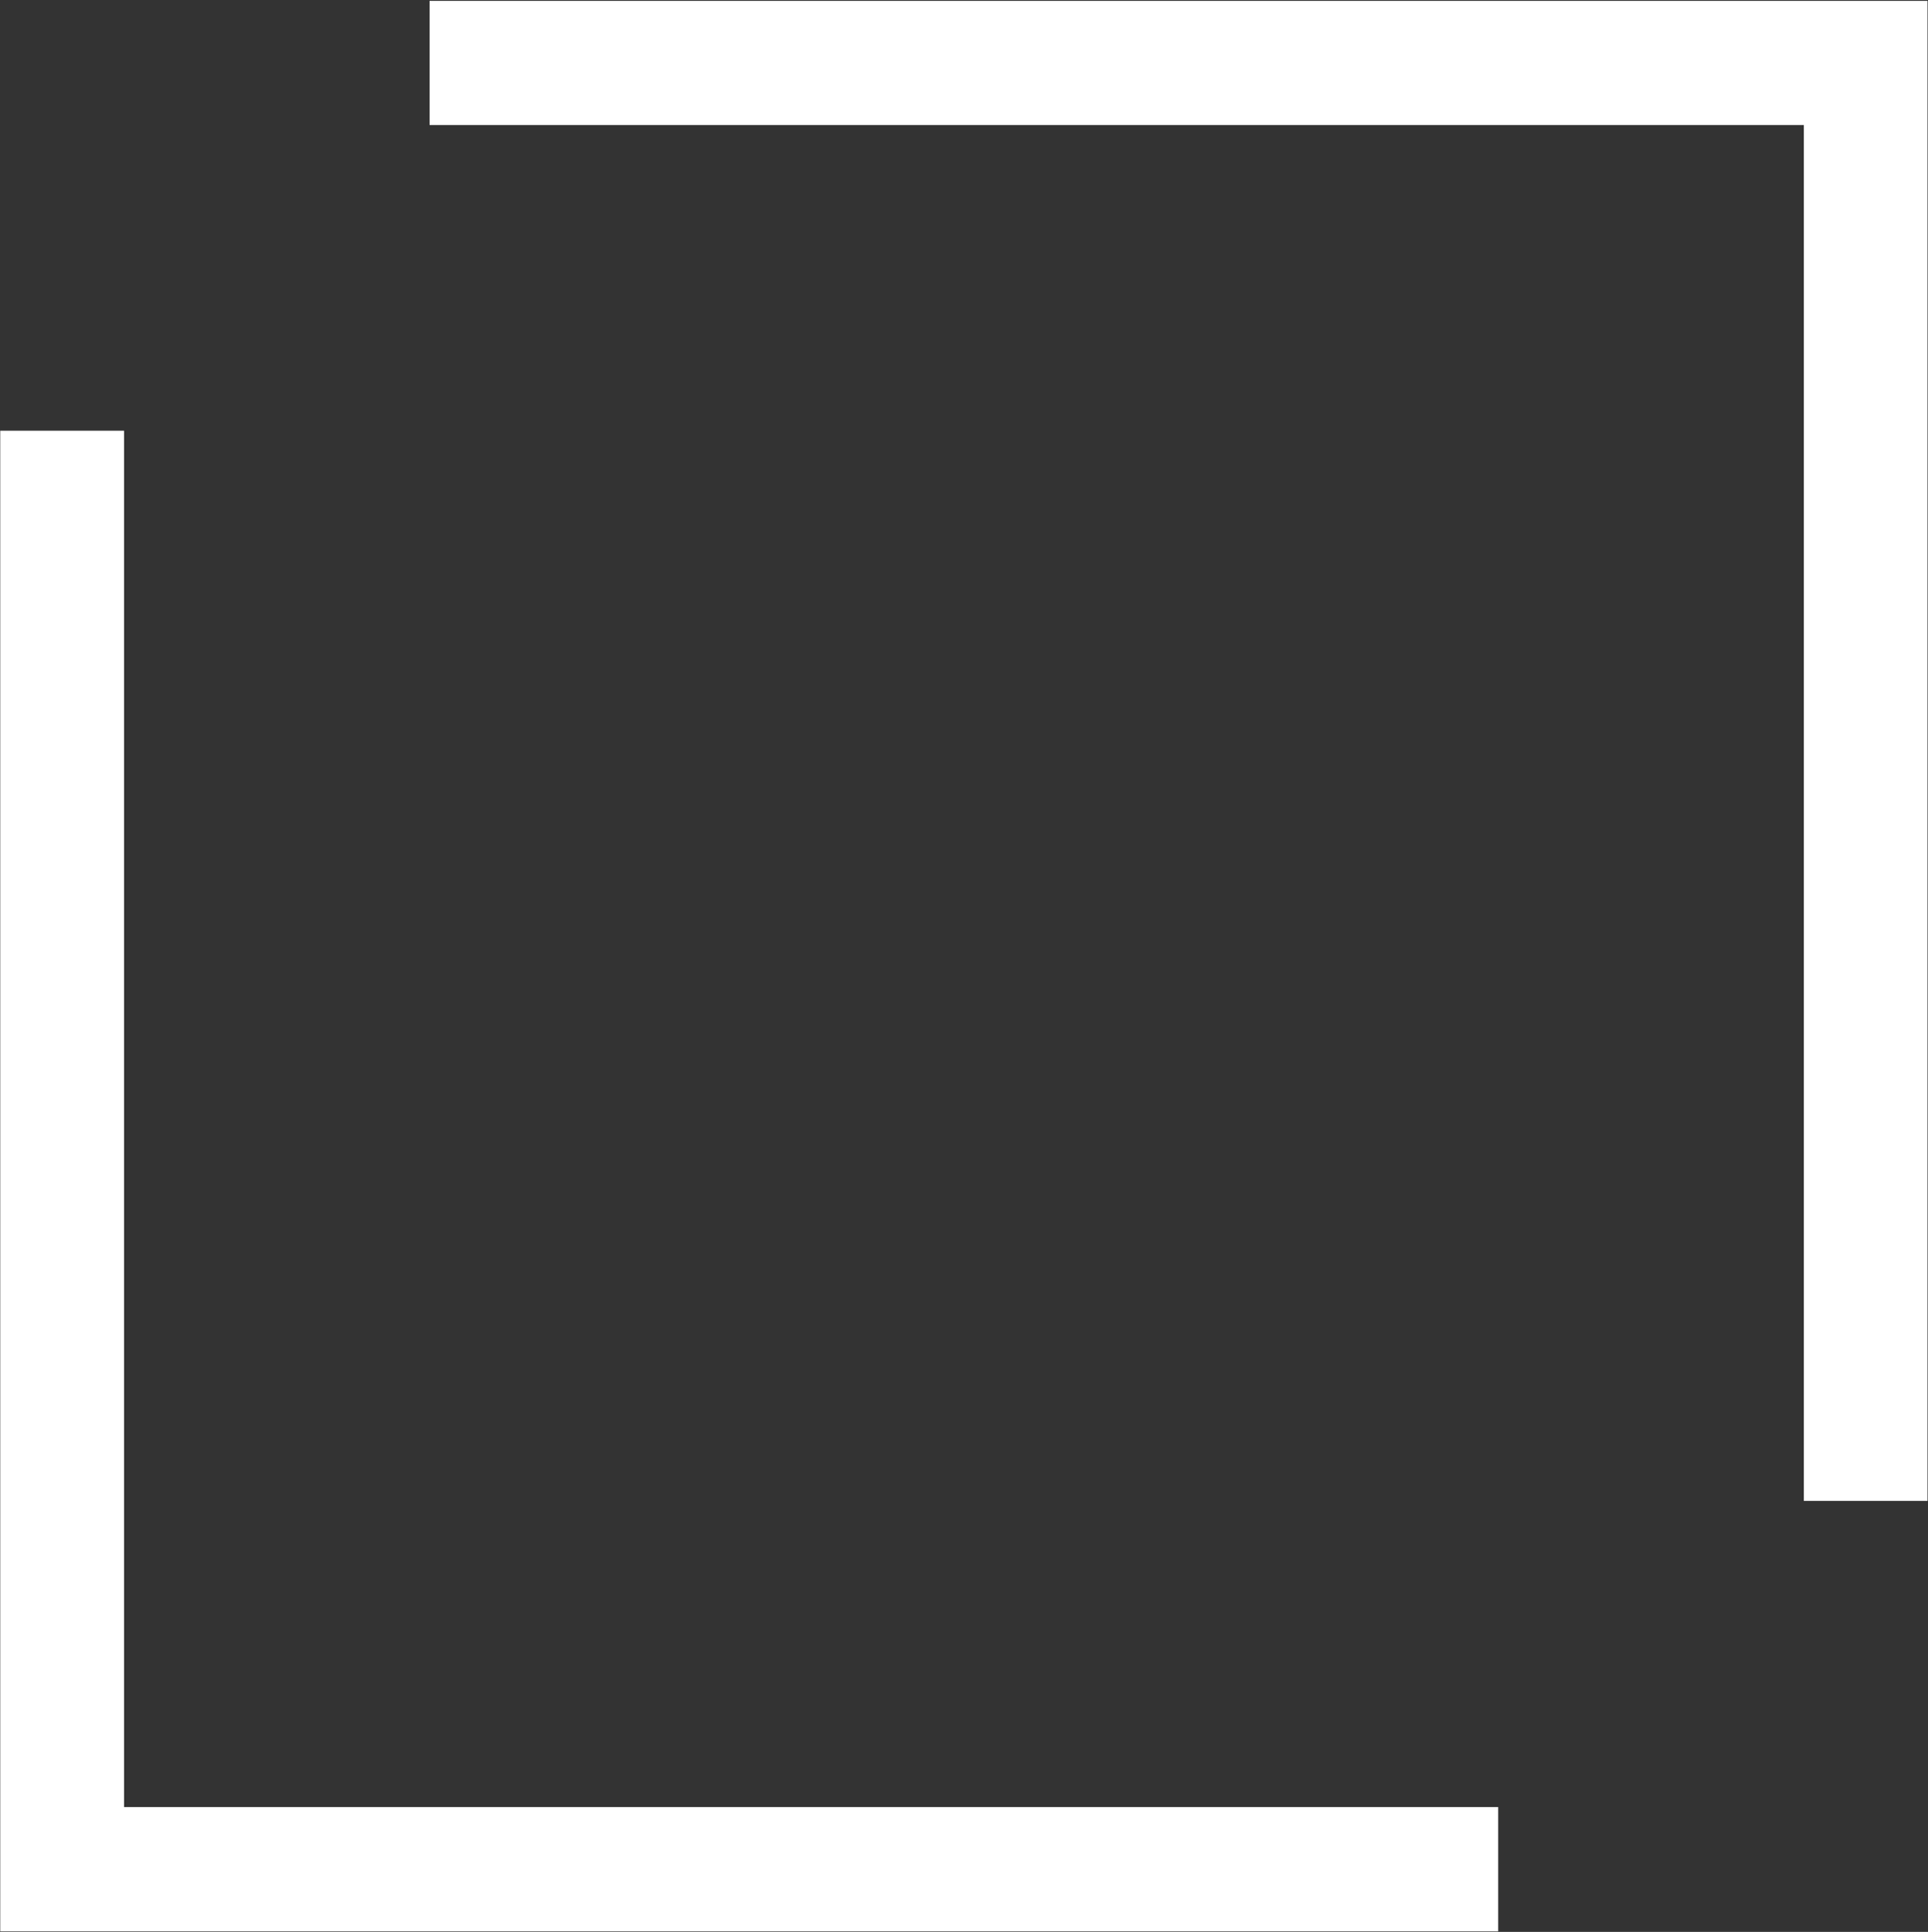 <svg version="1.2" xmlns="http://www.w3.org/2000/svg" viewBox="0 0 1548 1551" width="1548" height="1551">
	<rect x="0" y="0" width="1548" height="1551" fill="#333333" stroke="none"/>
	<title>6740</title>
	<style>
		.s0 { fill: #ffffff } 
	</style>
	<path id="path1" fill-rule="evenodd" class="s0" d="m1547.6 0.7h-1202.7v99.7h1103.4v1104.6h99.3zm-344.7 1450.1h-1103.3v-1105h-99.4v1204.8h1202.7z"/>
</svg>